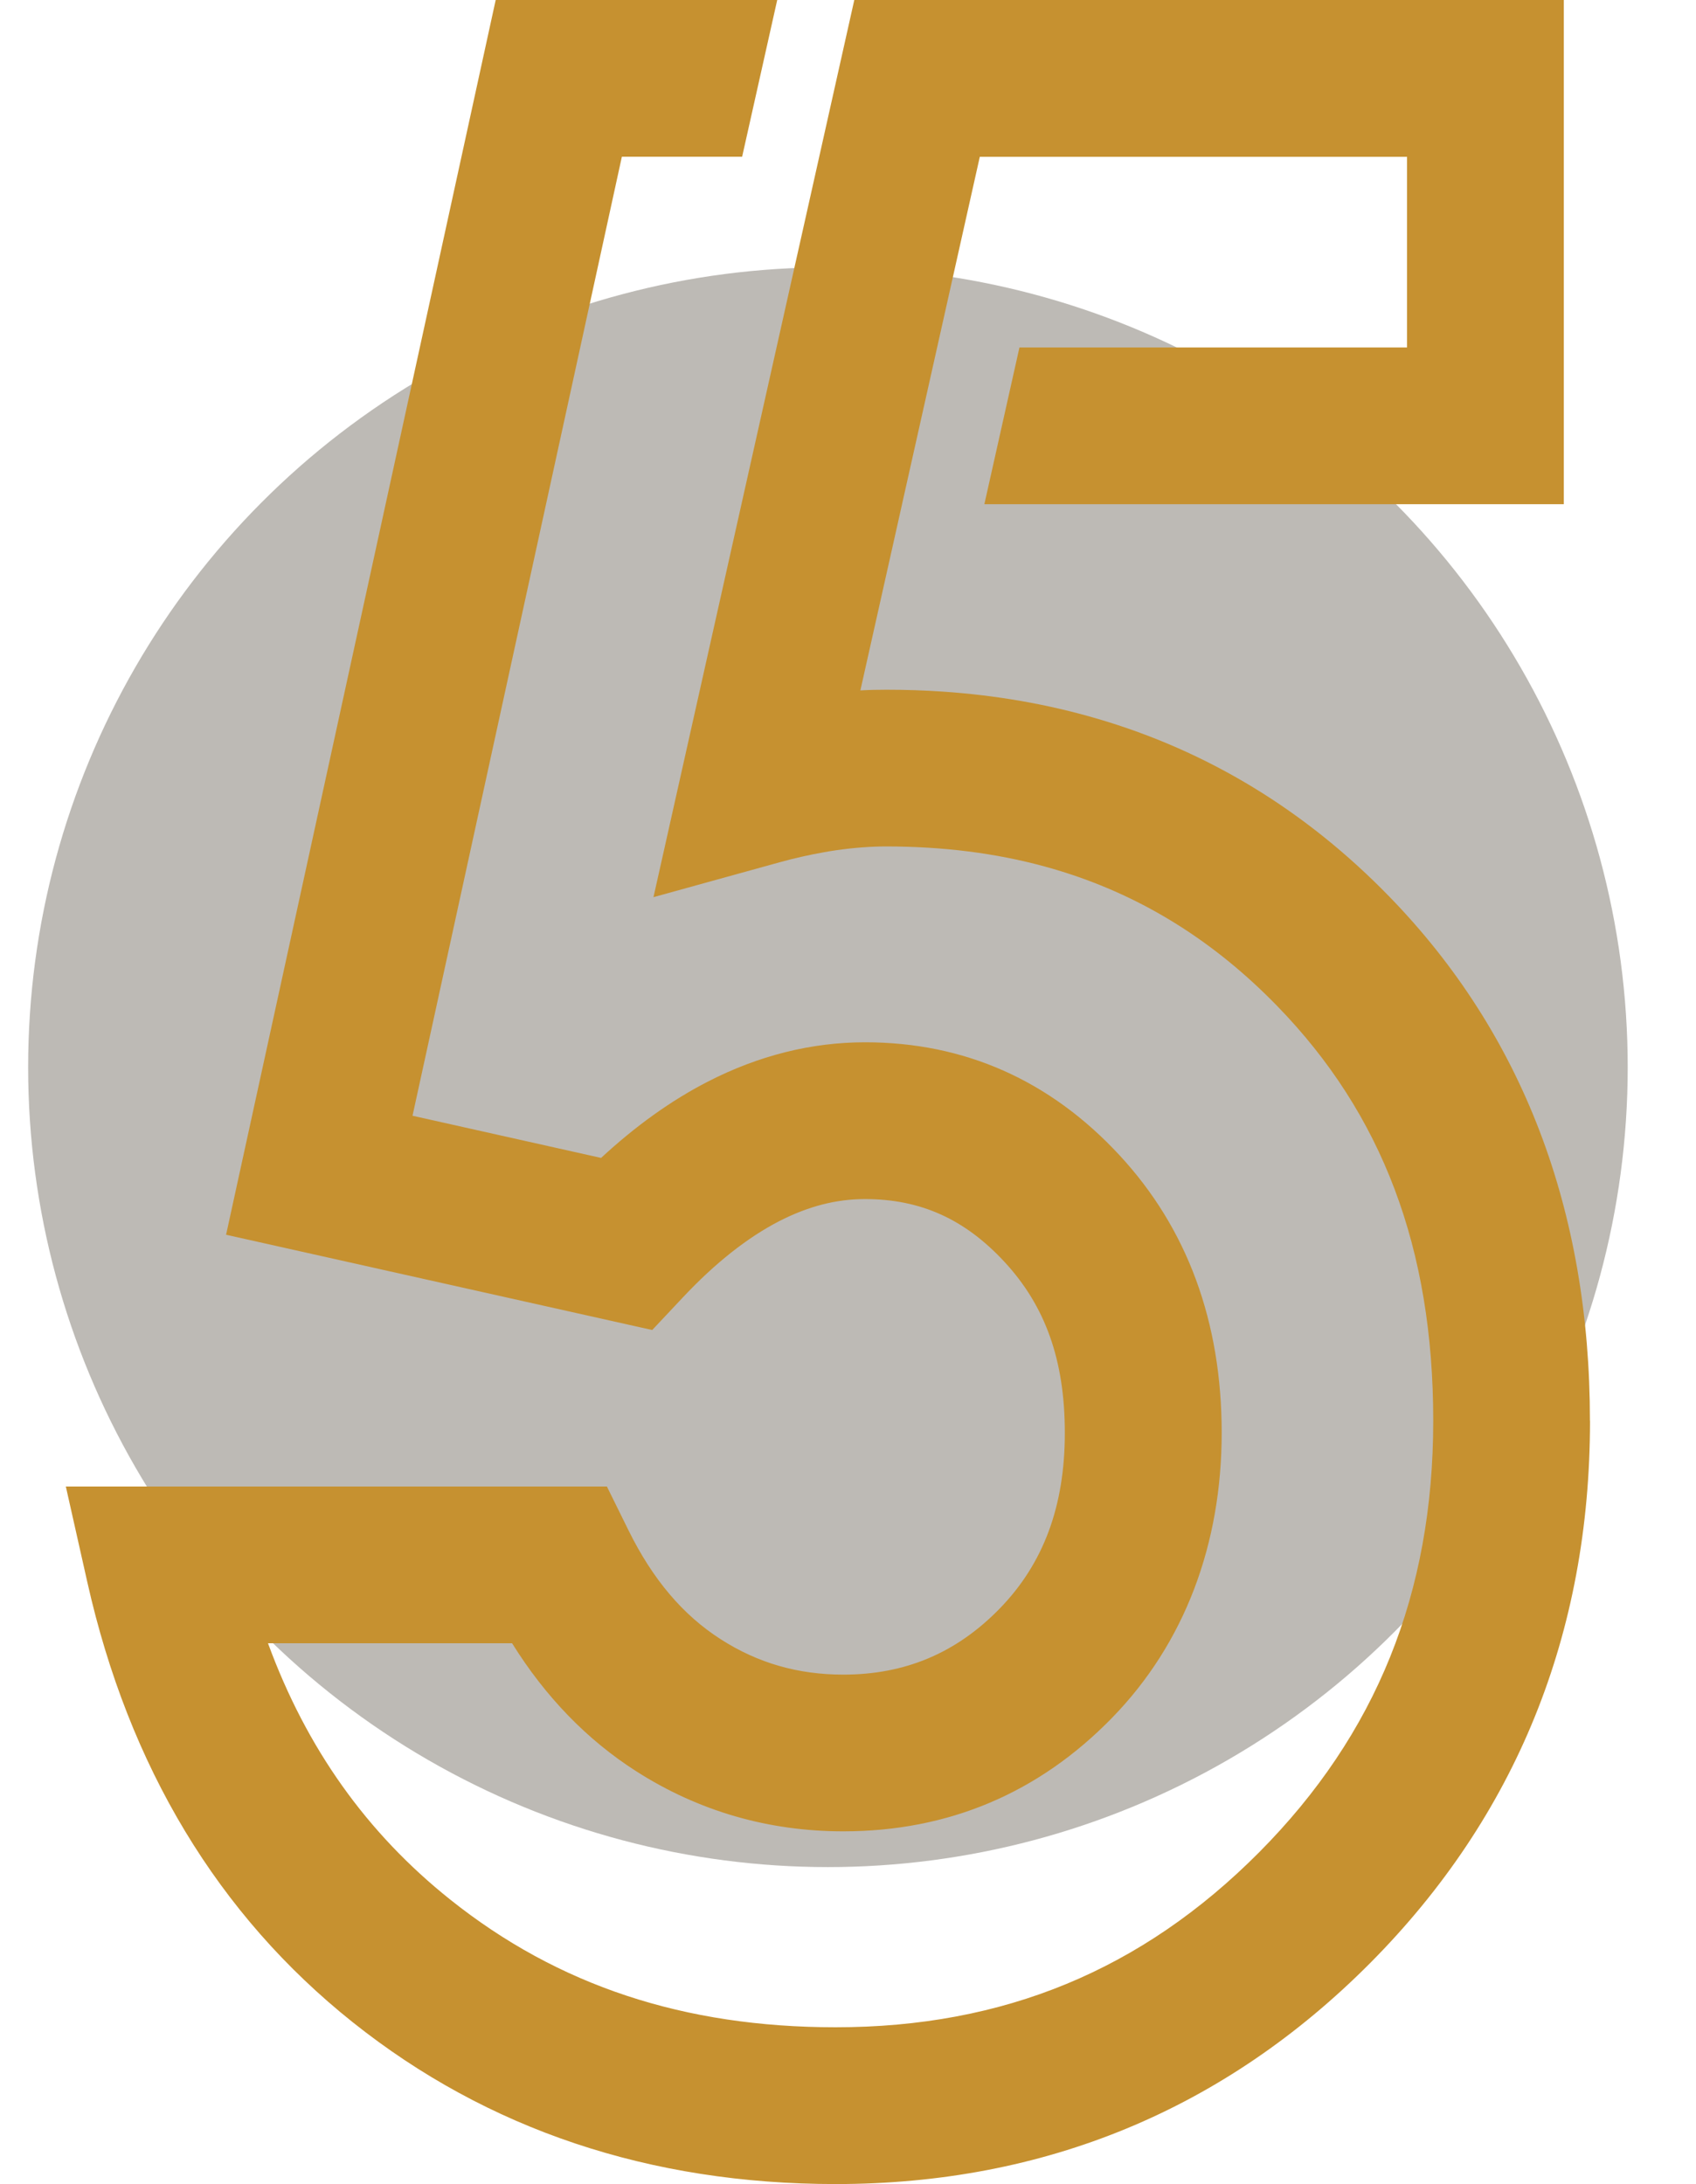 <?xml version="1.0" encoding="UTF-8"?>
<svg id="Layer_1" data-name="Layer 1" xmlns="http://www.w3.org/2000/svg" viewBox="0 0 200.67 258.39">
  <defs>
    <style>
      .cls-1 {
        fill: #231909;
        opacity: .3;
      }

      .cls-2 {
        fill: #c69130;
      }
    </style>
  </defs>
  <circle class="cls-1" cx="97.96" cy="126.26" r="94.63"/>
  <path class="cls-2" d="M188.13,168.08c0,25.21-8.75,46.78-25.99,64.14-17.26,17.36-38.54,26.17-63.26,26.17-21.98,0-41.21-6.44-57.14-19.14-15.94-12.7-26.5-30.22-31.41-52.08l-2.54-11.3h64.02l2.55,5.17c2.87,5.82,6.45,10.04,10.92,12.9,4.4,2.82,9.15,4.18,14.5,4.18,7.33,0,13.38-2.56,18.5-7.81,5.19-5.33,7.71-12.13,7.71-20.79s-2.34-15.05-7.15-20.24c-4.69-5.06-9.93-7.42-16.5-7.42-3.41,0-6.73.86-10.16,2.62-3.74,1.93-7.58,4.96-11.39,9.02l-3.62,3.85-50.42-11.27L58.65,0h33.31l-4.15,18.54h-14.23l-21.92,100.41-2.85,13.05,22.31,4.99c4.09-3.79,8.32-6.81,12.6-9.01,6.02-3.1,12.29-4.67,18.63-4.67,11.76,0,21.89,4.49,30.1,13.35,8.03,8.66,12.1,19.71,12.1,32.85s-4.36,24.89-12.98,33.73c-8.67,8.9-19.37,13.42-31.79,13.42-8.88,0-17.12-2.39-24.49-7.1-5.81-3.71-10.74-8.79-14.7-15.15h-28.88c4.57,12.46,11.69,22.45,21.58,30.34,12.74,10.16,27.65,15.09,45.58,15.09,19.87,0,36.26-6.77,50.11-20.7,13.86-13.95,20.6-30.65,20.6-51.06s-6.04-36.29-18.46-49.06c-7.4-7.61-15.79-12.88-25.37-15.88-5.68-1.78-11.79-2.76-18.34-2.96-.84-.03-1.68-.04-2.54-.04-1.86,0-3.88.15-6,.46-.45.06-.89.14-1.35.22-1.71.3-3.49.7-5.3,1.2l-14.9,4.12,14.56-65.03,5.05-22.56L101.08,0h83.95v59.65h-68.56l4.15-18.54h45.86v-22.56h-50.55l-5.05,22.56-4.15,18.54-.28,1.26-4.65,20.77h0c1.04-.06,2.06-.08,3.06-.08,2.25,0,4.47.07,6.65.22,6.39.43,12.49,1.5,18.29,3.2,13.11,3.83,24.7,10.88,34.61,21.08,15.73,16.19,23.71,37.04,23.71,61.99Z"/>
</svg>